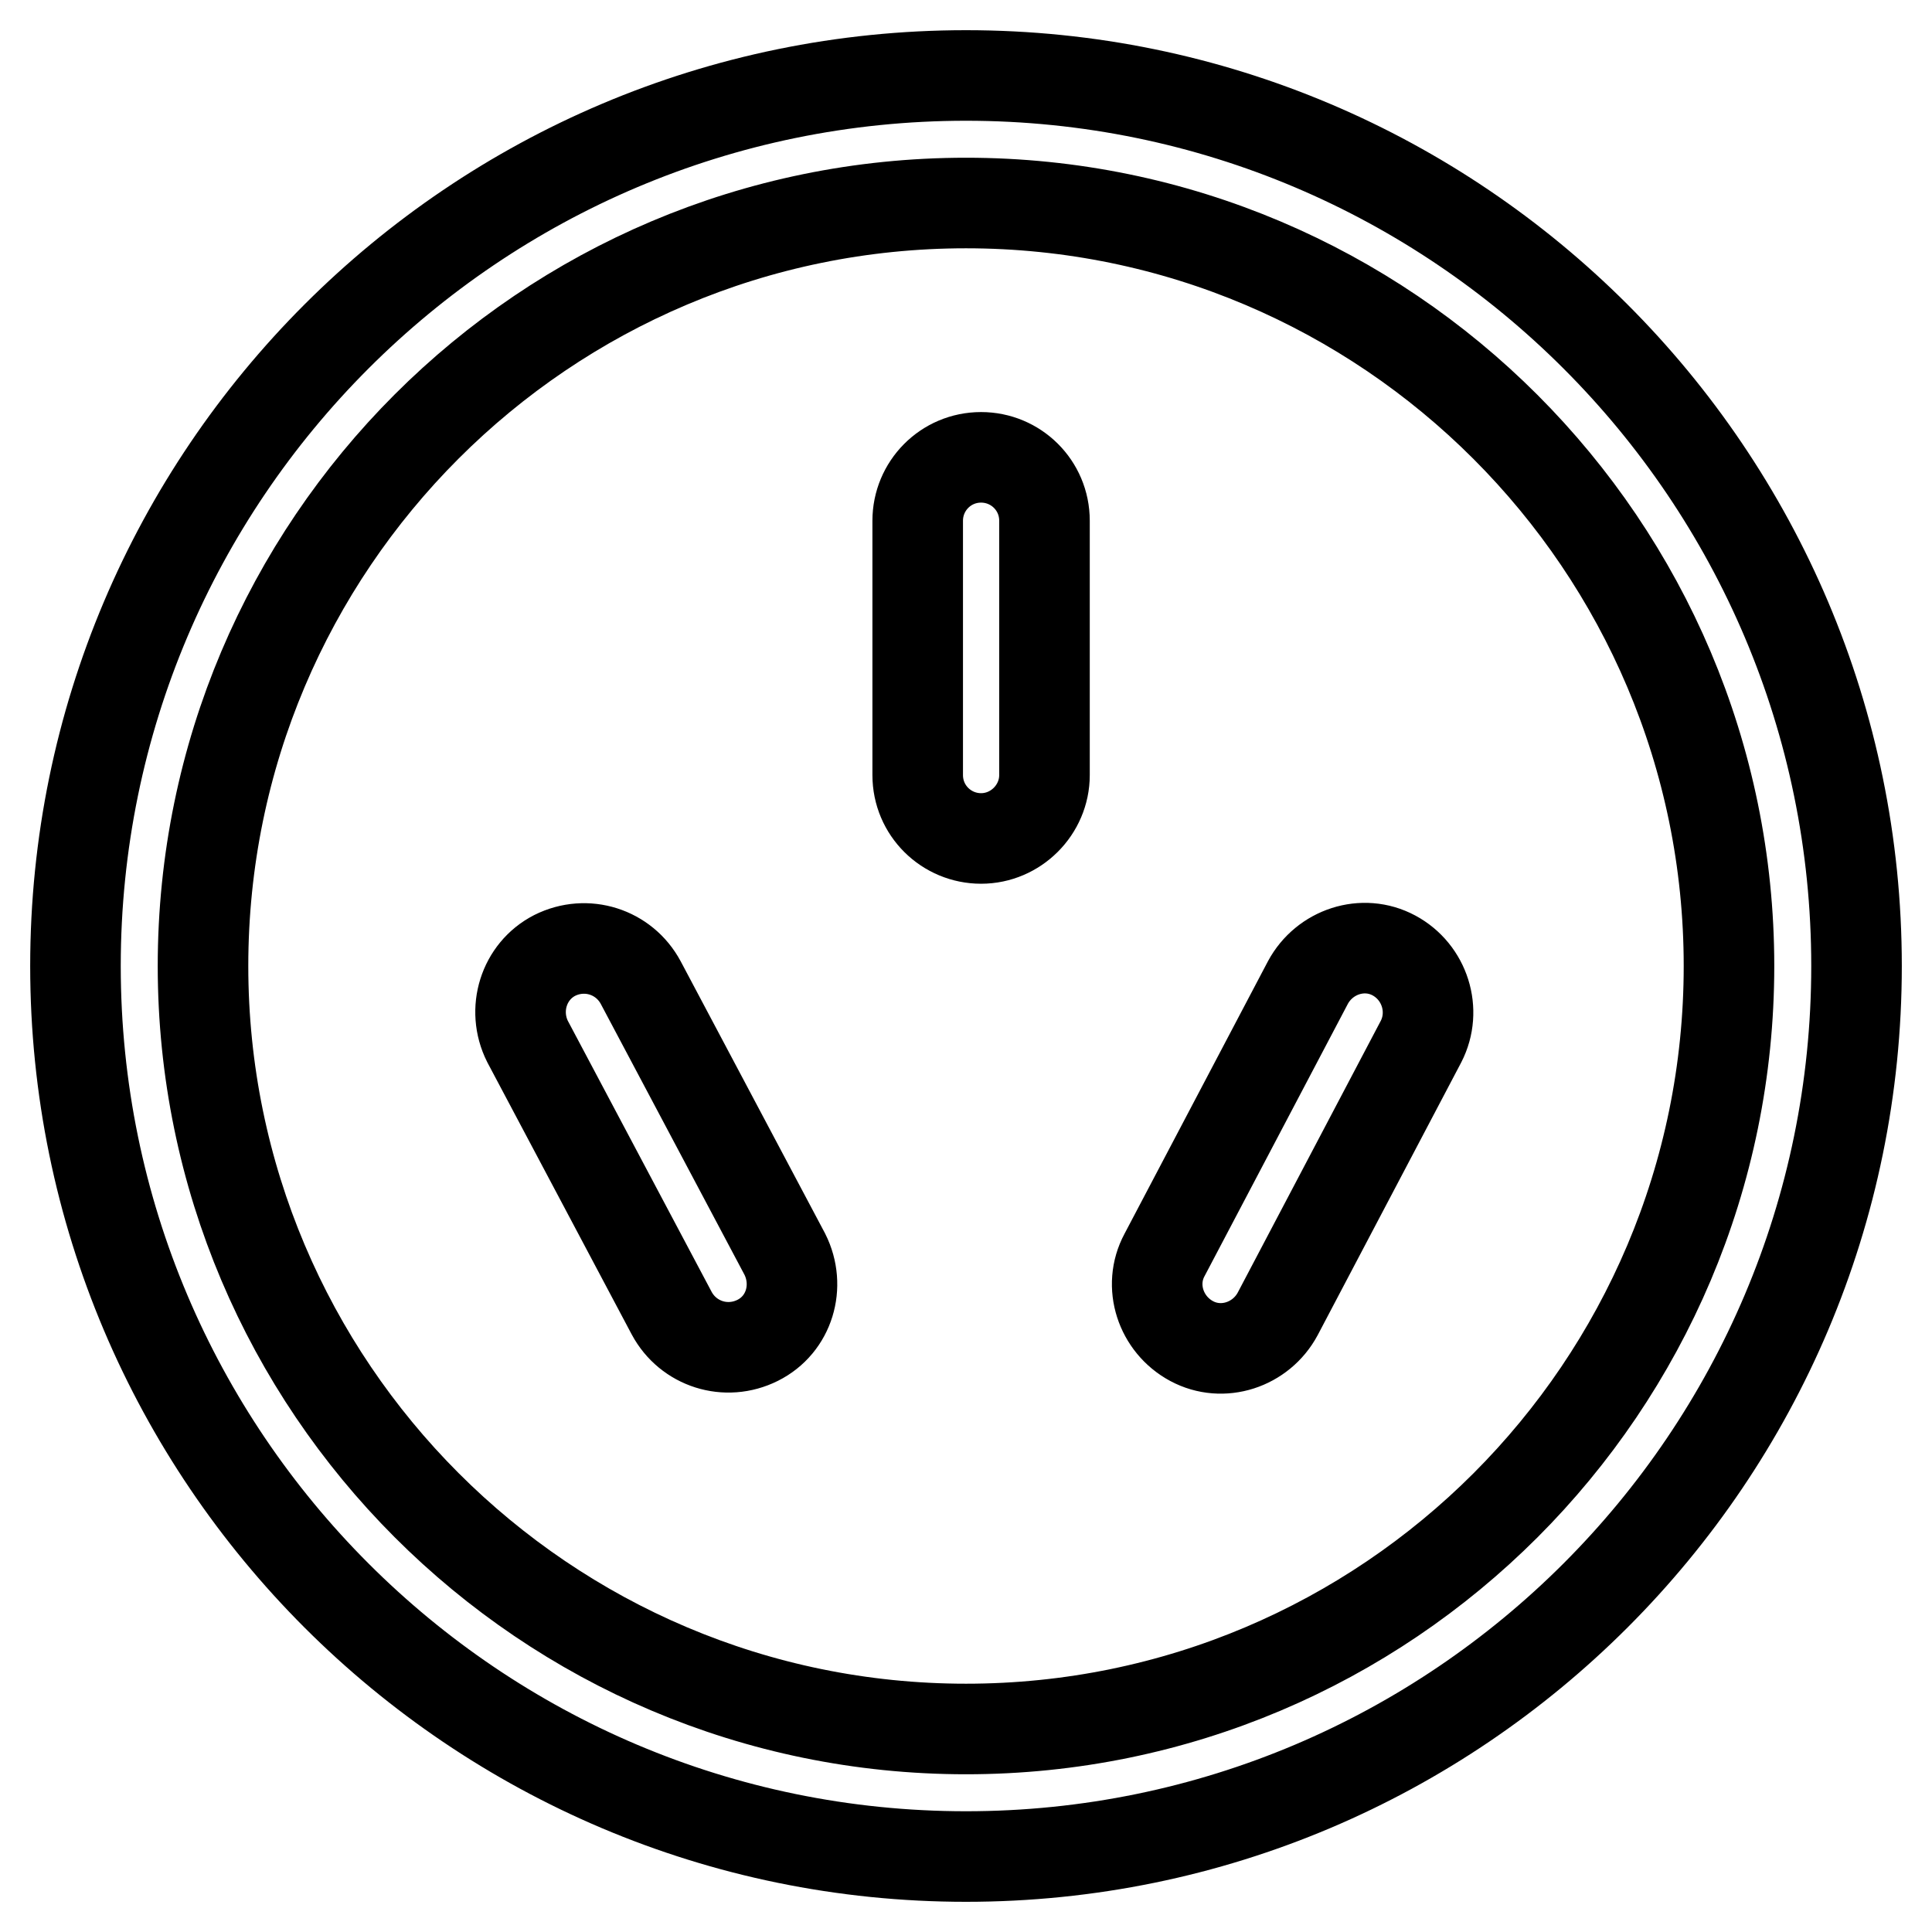 <?xml version="1.0" encoding="utf-8"?>
<!-- Svg Vector Icons : http://www.onlinewebfonts.com/icon -->
<!DOCTYPE svg PUBLIC "-//W3C//DTD SVG 1.1//EN" "http://www.w3.org/Graphics/SVG/1.1/DTD/svg11.dtd">
<svg version="1.1" xmlns="http://www.w3.org/2000/svg" xmlns:xlink="http://www.w3.org/1999/xlink" x="0px" y="0px" viewBox="0 0 256 256" enable-background="new 0 0 256 256" xml:space="preserve">
<g> <path stroke-width="12" fill-opacity="0" stroke="#000000"  d="M128,10C62.9,10,10,62.9,10,128s52.9,118,118,118s118-52.9,118-118S193.1,10,128,10z M128,229.1 c-55.8,0-101.1-45.4-101.1-101.1C26.9,72.2,72.2,26.9,128,26.9c55.8,0,101.1,45.4,101.1,101.1C229.1,183.8,183.8,229.1,128,229.1z" /> <path stroke-width="12" fill-opacity="0" stroke="#000000"  d="M130,60.6c-4.7,0-8.4,3.8-8.4,8.4v33.7c0,4.7,3.8,8.4,8.4,8.4s8.4-3.8,8.4-8.4V69 C138.4,64.3,134.6,60.6,130,60.6z M84.9,130.2c-2.2-4.1-7.2-5.7-11.4-3.6c-4.1,2.1-5.7,7.2-3.6,11.4l0,0L89,174 c2.2,4.1,7.2,5.7,11.4,3.6s5.7-7.2,3.6-11.4L84.9,130.2z M184.7,126.6c-4.1-2.2-9.2-0.5-11.4,3.6c0,0,0,0,0,0l-19,36.1 c-2.2,4.1-0.5,9.2,3.6,11.4c4.1,2.2,9.2,0.5,11.4-3.6l19-36.1C190.4,133.9,188.8,128.8,184.7,126.6 C184.7,126.6,184.7,126.6,184.7,126.6L184.7,126.6z"/></g>
</svg>